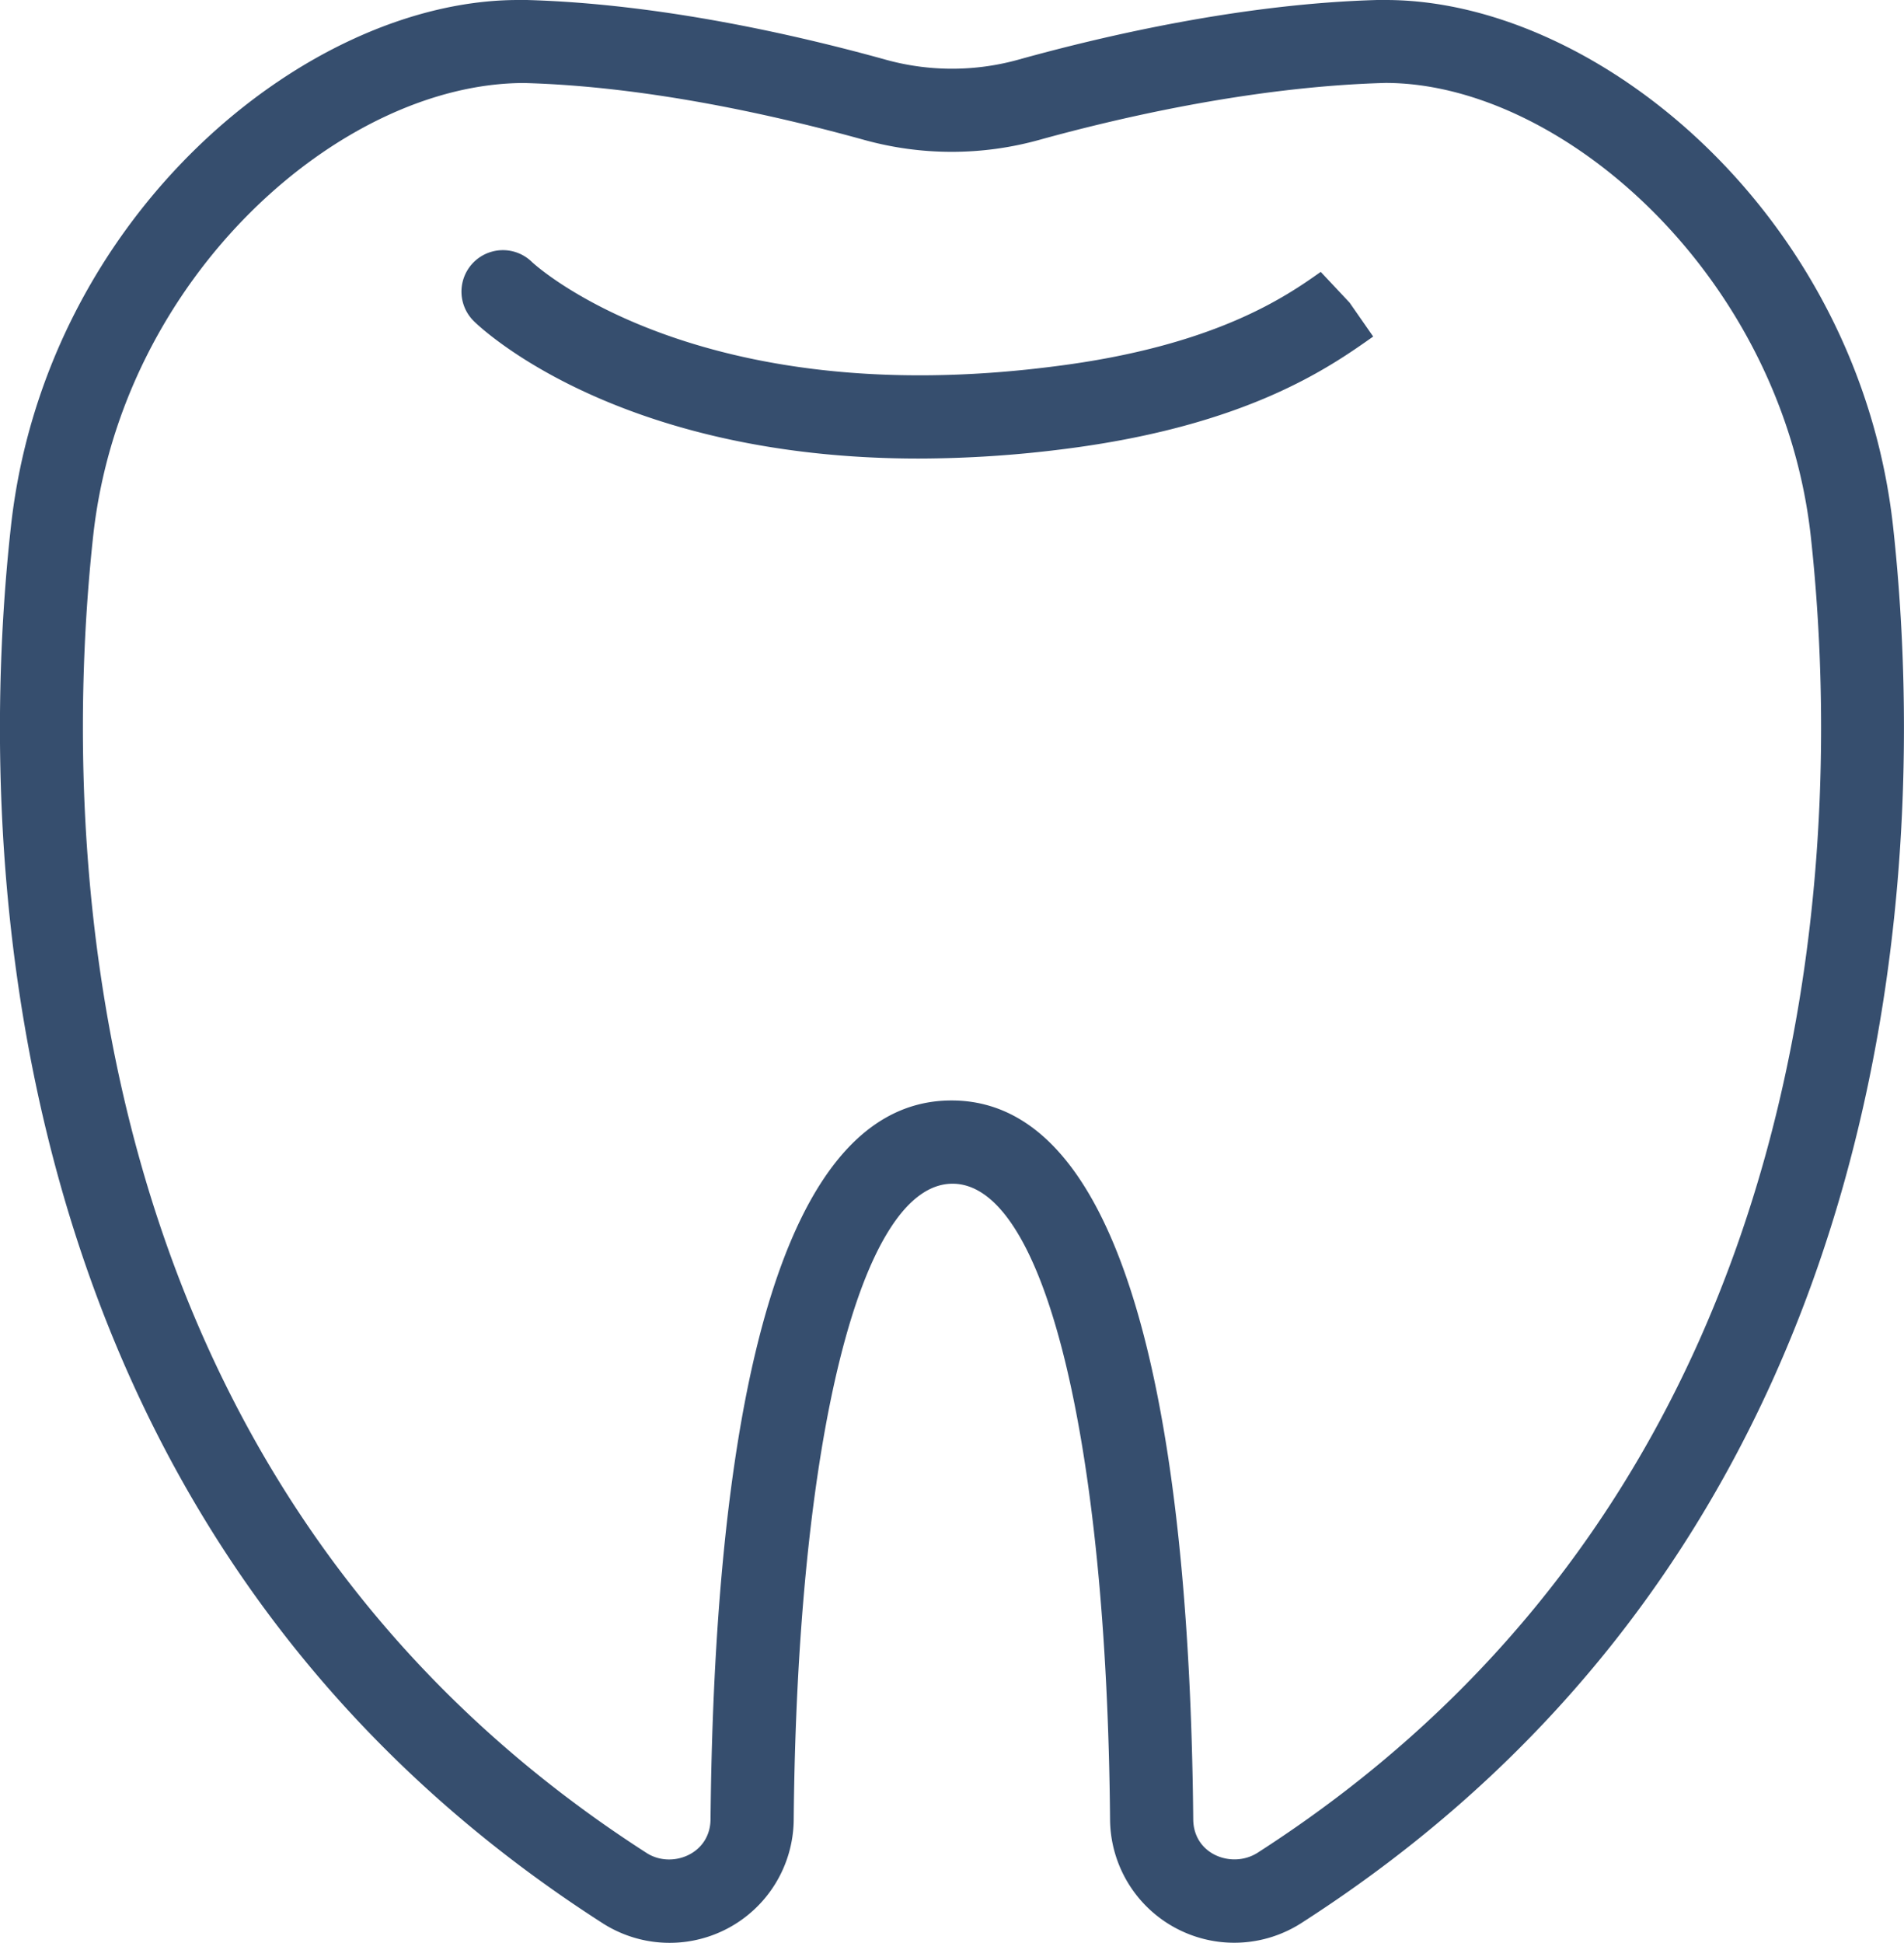 <svg id="Layer_1" data-name="Layer 1" xmlns="http://www.w3.org/2000/svg" viewBox="0 0 241.76 246.67"><defs><style>.cls-1{fill:#364e6e;}</style></defs><title>dental</title><path class="cls-1" d="M292.16,116.24c-4.33-39.43-37.42-66.91-64.42-66.91h-1.09c-16.85.47-34.12,4.39-45.65,7.6a31.47,31.47,0,0,1-16.68,0c-11.54-3.21-28.83-7.13-45.65-7.6h-1.09c-27,0-60.11,27.48-64.42,66.91-4,36.24-4.62,126.05,75.06,177.22a15.76,15.76,0,0,0,24.34-13c0.44-48.36,8.49-80.84,20.17-80.84s19.59,32.49,20,80.83a15.77,15.77,0,0,0,24.35,13C296.78,242.29,296.13,152.48,292.16,116.24ZM211.42,284.59c-3.19,2-8.09.23-8.13-4.27-0.38-41.64-6-91.27-30.69-91.27S142.4,238.68,142,280.33c-0.05,4.47-5,6.29-8.12,4.26-74.72-48-74-132.91-70.27-167.2,3.6-32.92,31.44-57.52,54.73-57.52h0c15.76,0.43,32.15,4.17,43.12,7.21a41.52,41.52,0,0,0,22.32,0c9-2.49,26.51-6.75,43.92-7.22,22.49,0,50.34,24.6,54,57.53C285.46,151.68,286.14,236.61,211.42,284.59Z" transform="translate(-51.78 -49.33)"/><path class="cls-1" d="M219.48,83.85c-4.33,3.06-13.34,9.43-33.85,12C140.15,101.7,119.75,83,119.33,82.6a5.26,5.26,0,0,0-7.38,7.51c0.82,0.81,18.18,17.44,56.49,17.44A147.46,147.46,0,0,0,187,106.33c23.1-2.94,33.56-10.33,39.14-14.27l-3-4.31Z" transform="translate(-51.78 -49.33)"/></svg>